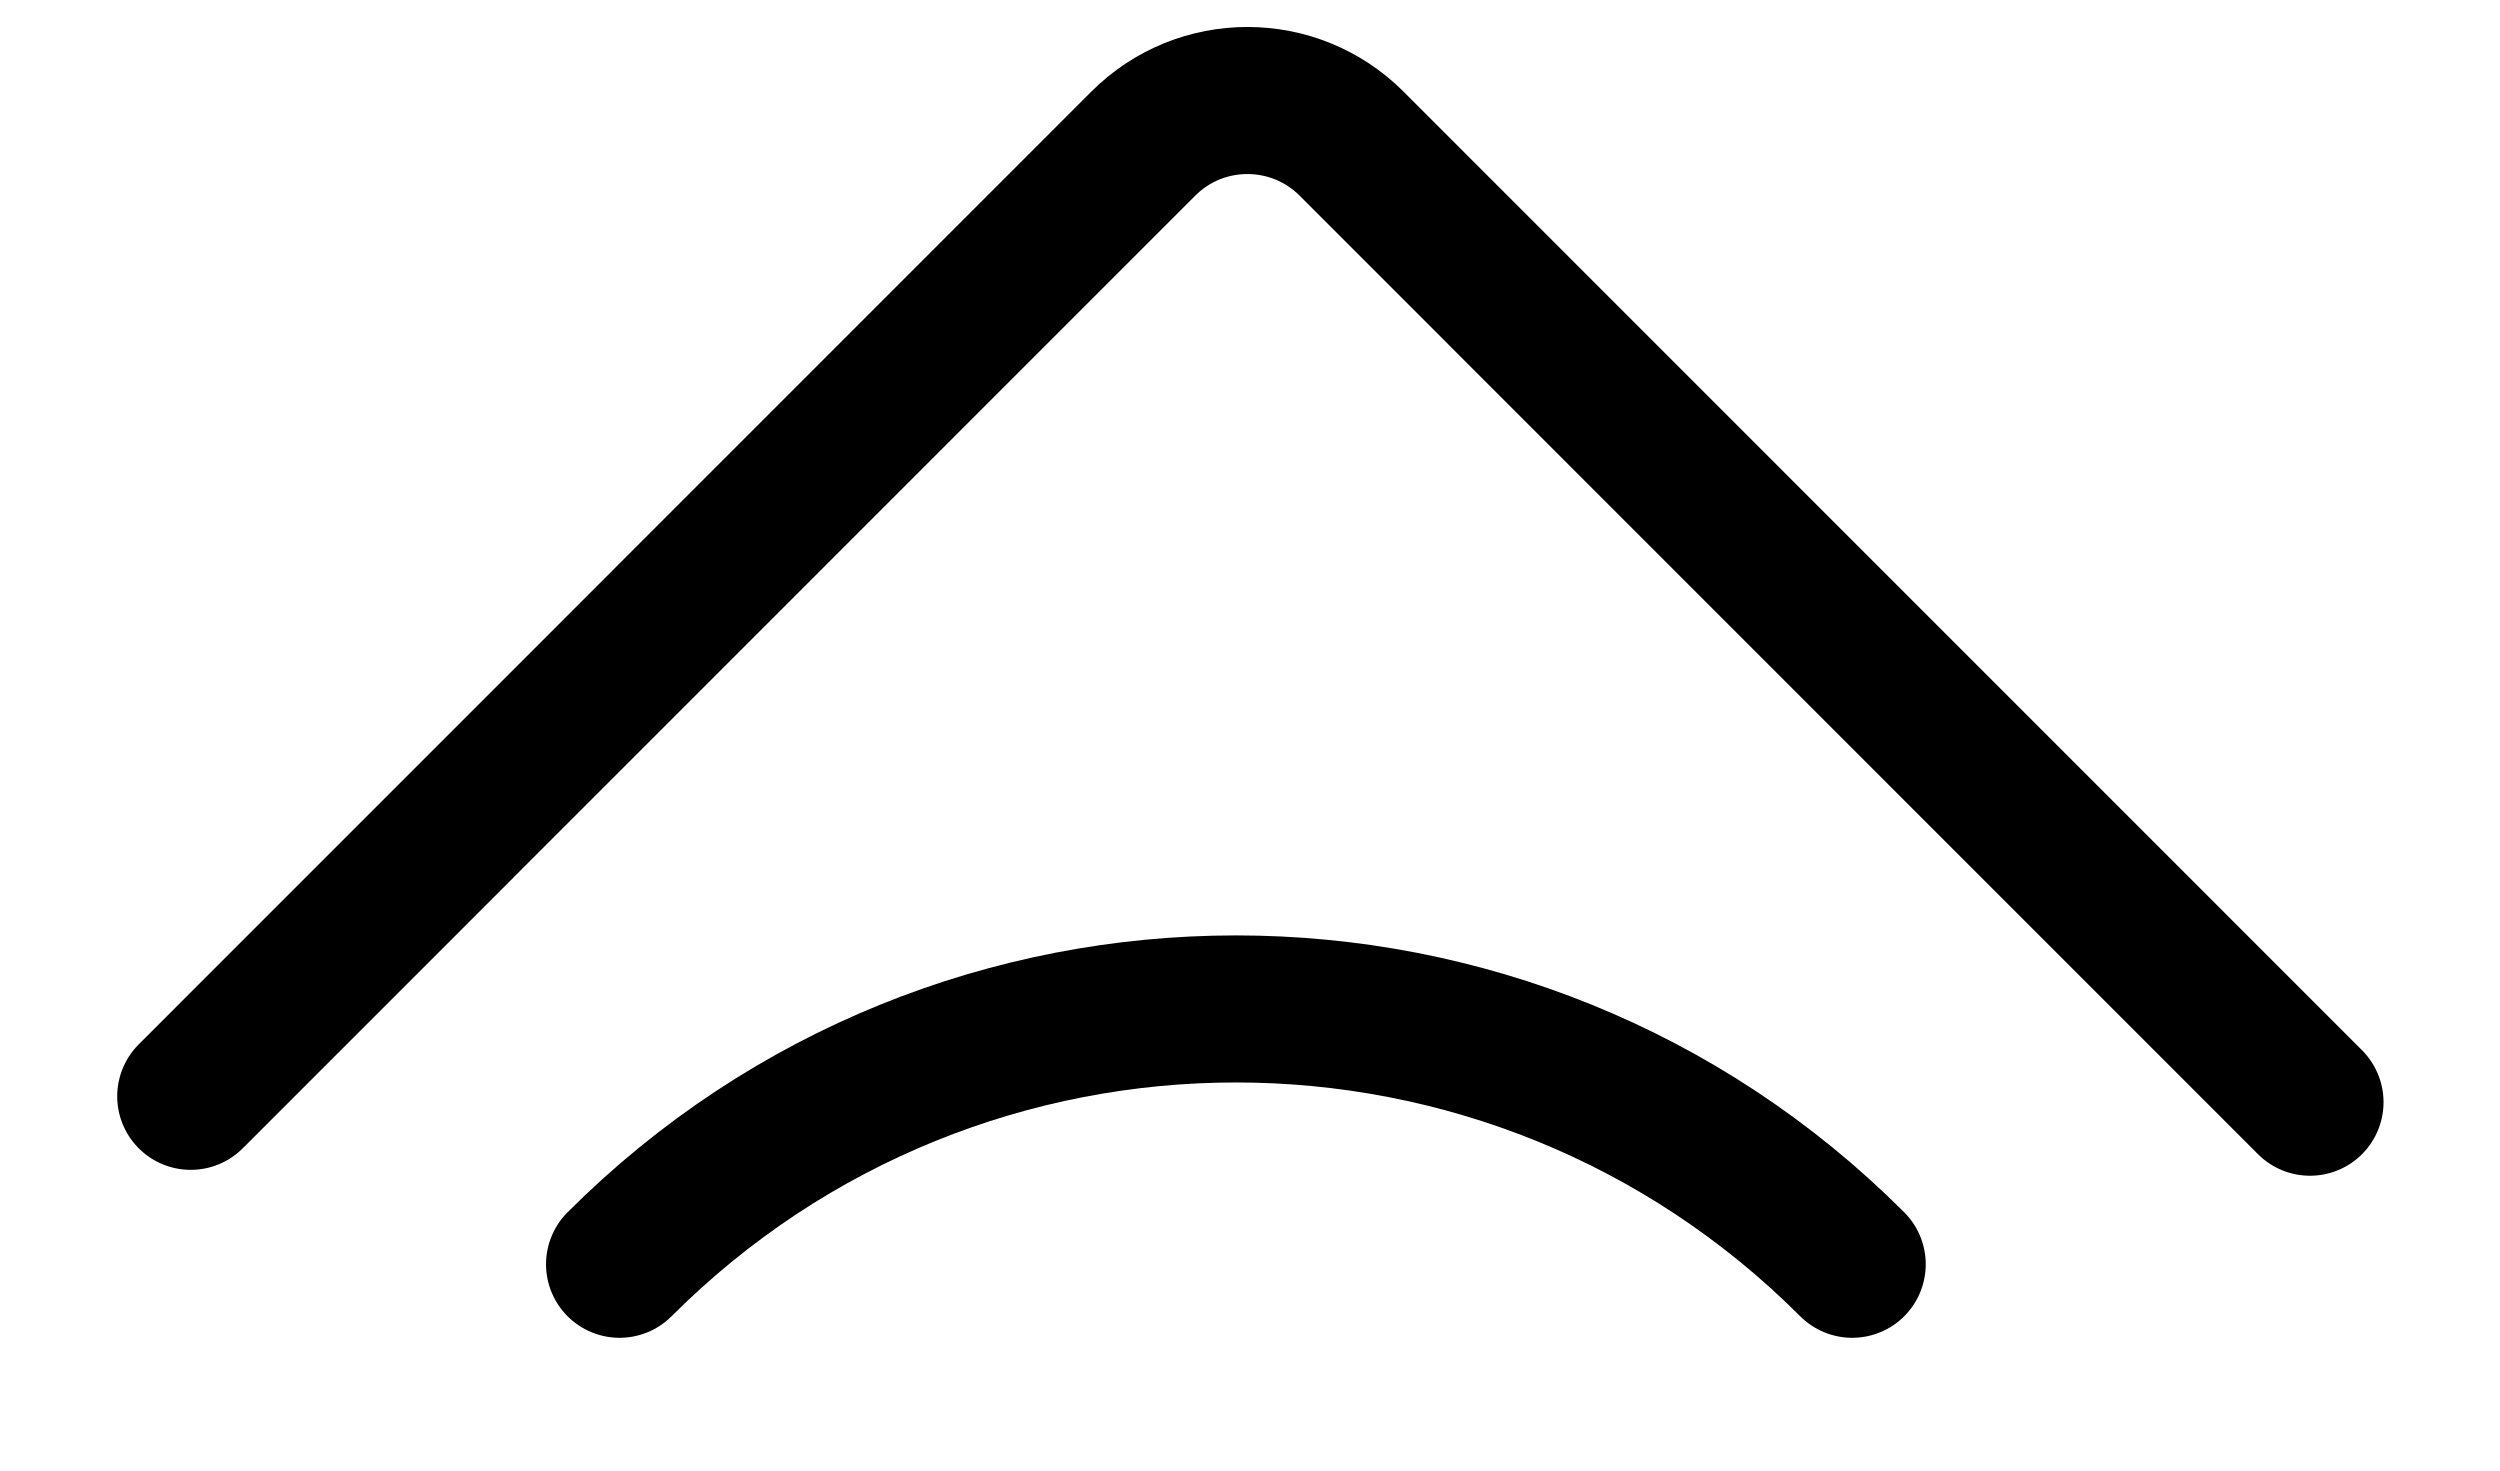 <svg width="17" height="10" viewBox="0 0 17 10" fill="none" xmlns="http://www.w3.org/2000/svg">
<path d="M12.595 8.597V8.597C10.281 6.282 6.528 6.282 4.213 8.597V8.597" stroke="black" stroke-linecap="round"/>
<path d="M1.297 7.455L7.775 0.976C8.166 0.586 8.799 0.586 9.19 0.976L15.708 7.495" stroke="black" stroke-linecap="round"/>
</svg>
